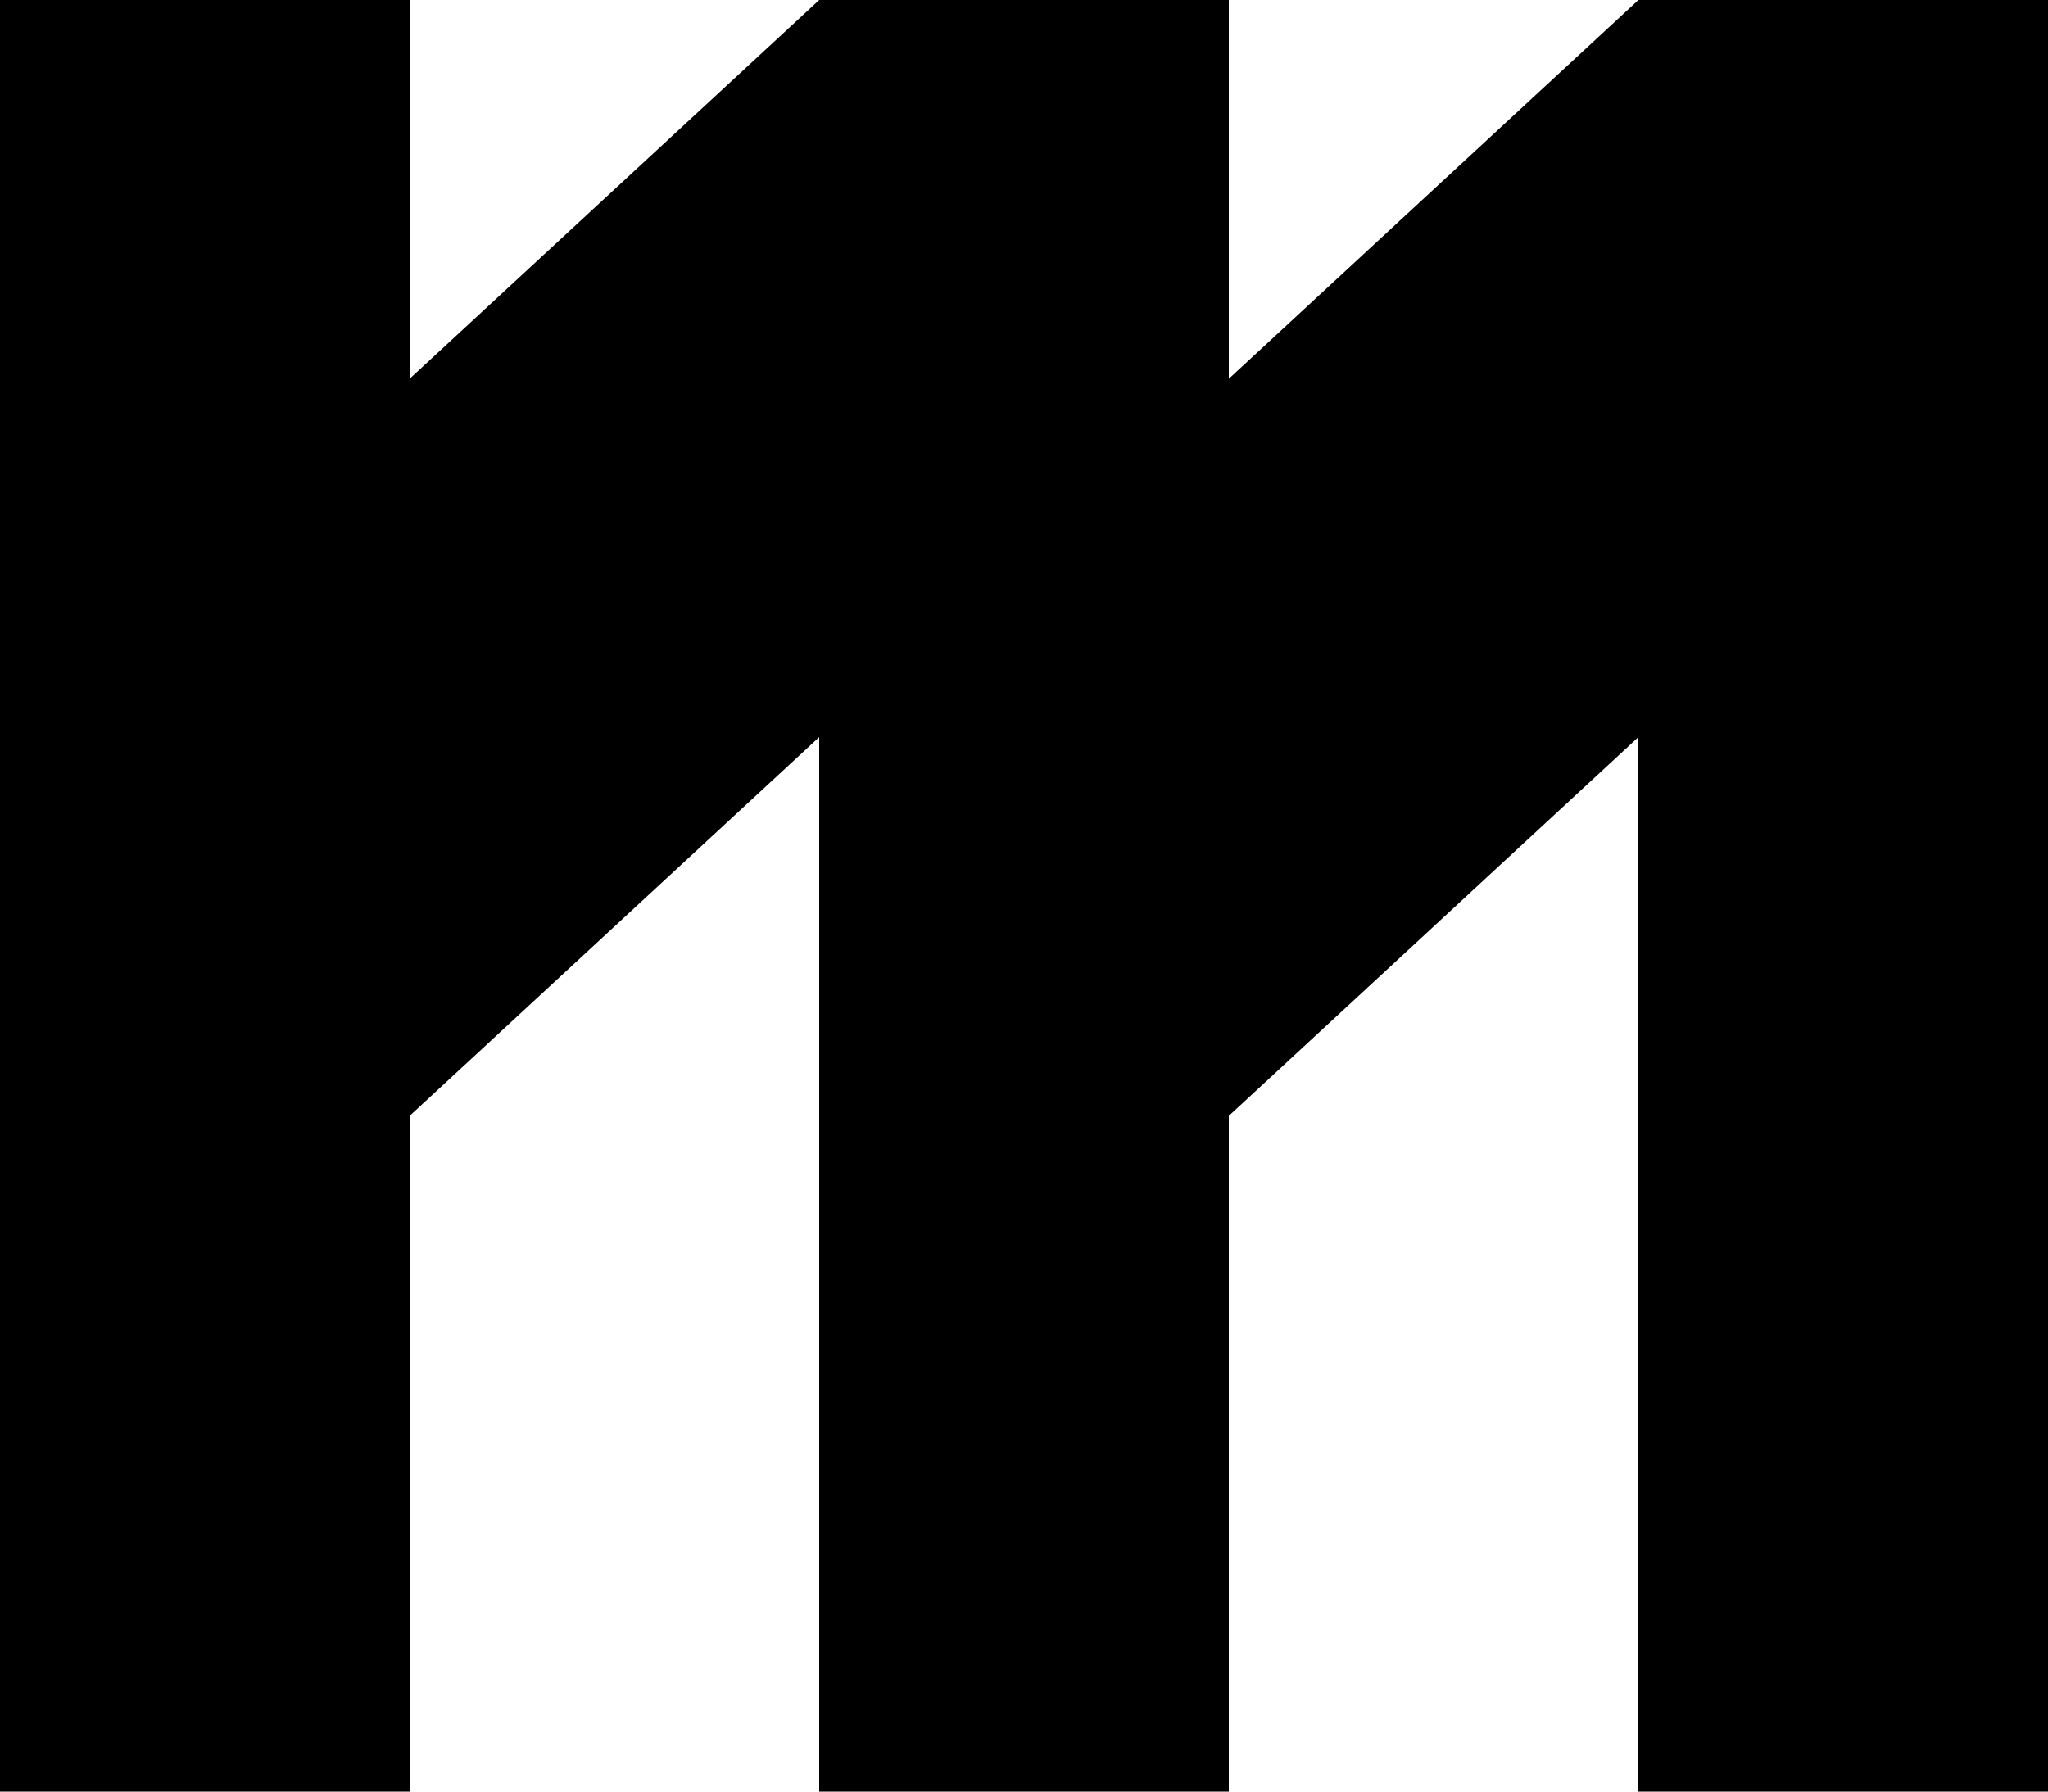 <svg width="200" height="175" viewBox="0 0 200 175" fill="none" xmlns="http://www.w3.org/2000/svg">
<path d="M40 0V37L80 0H120V37L160 0H200V175H160V72L120 109V175H80V72L40 109V175H0V0H40Z" fill="black"/>
</svg>

